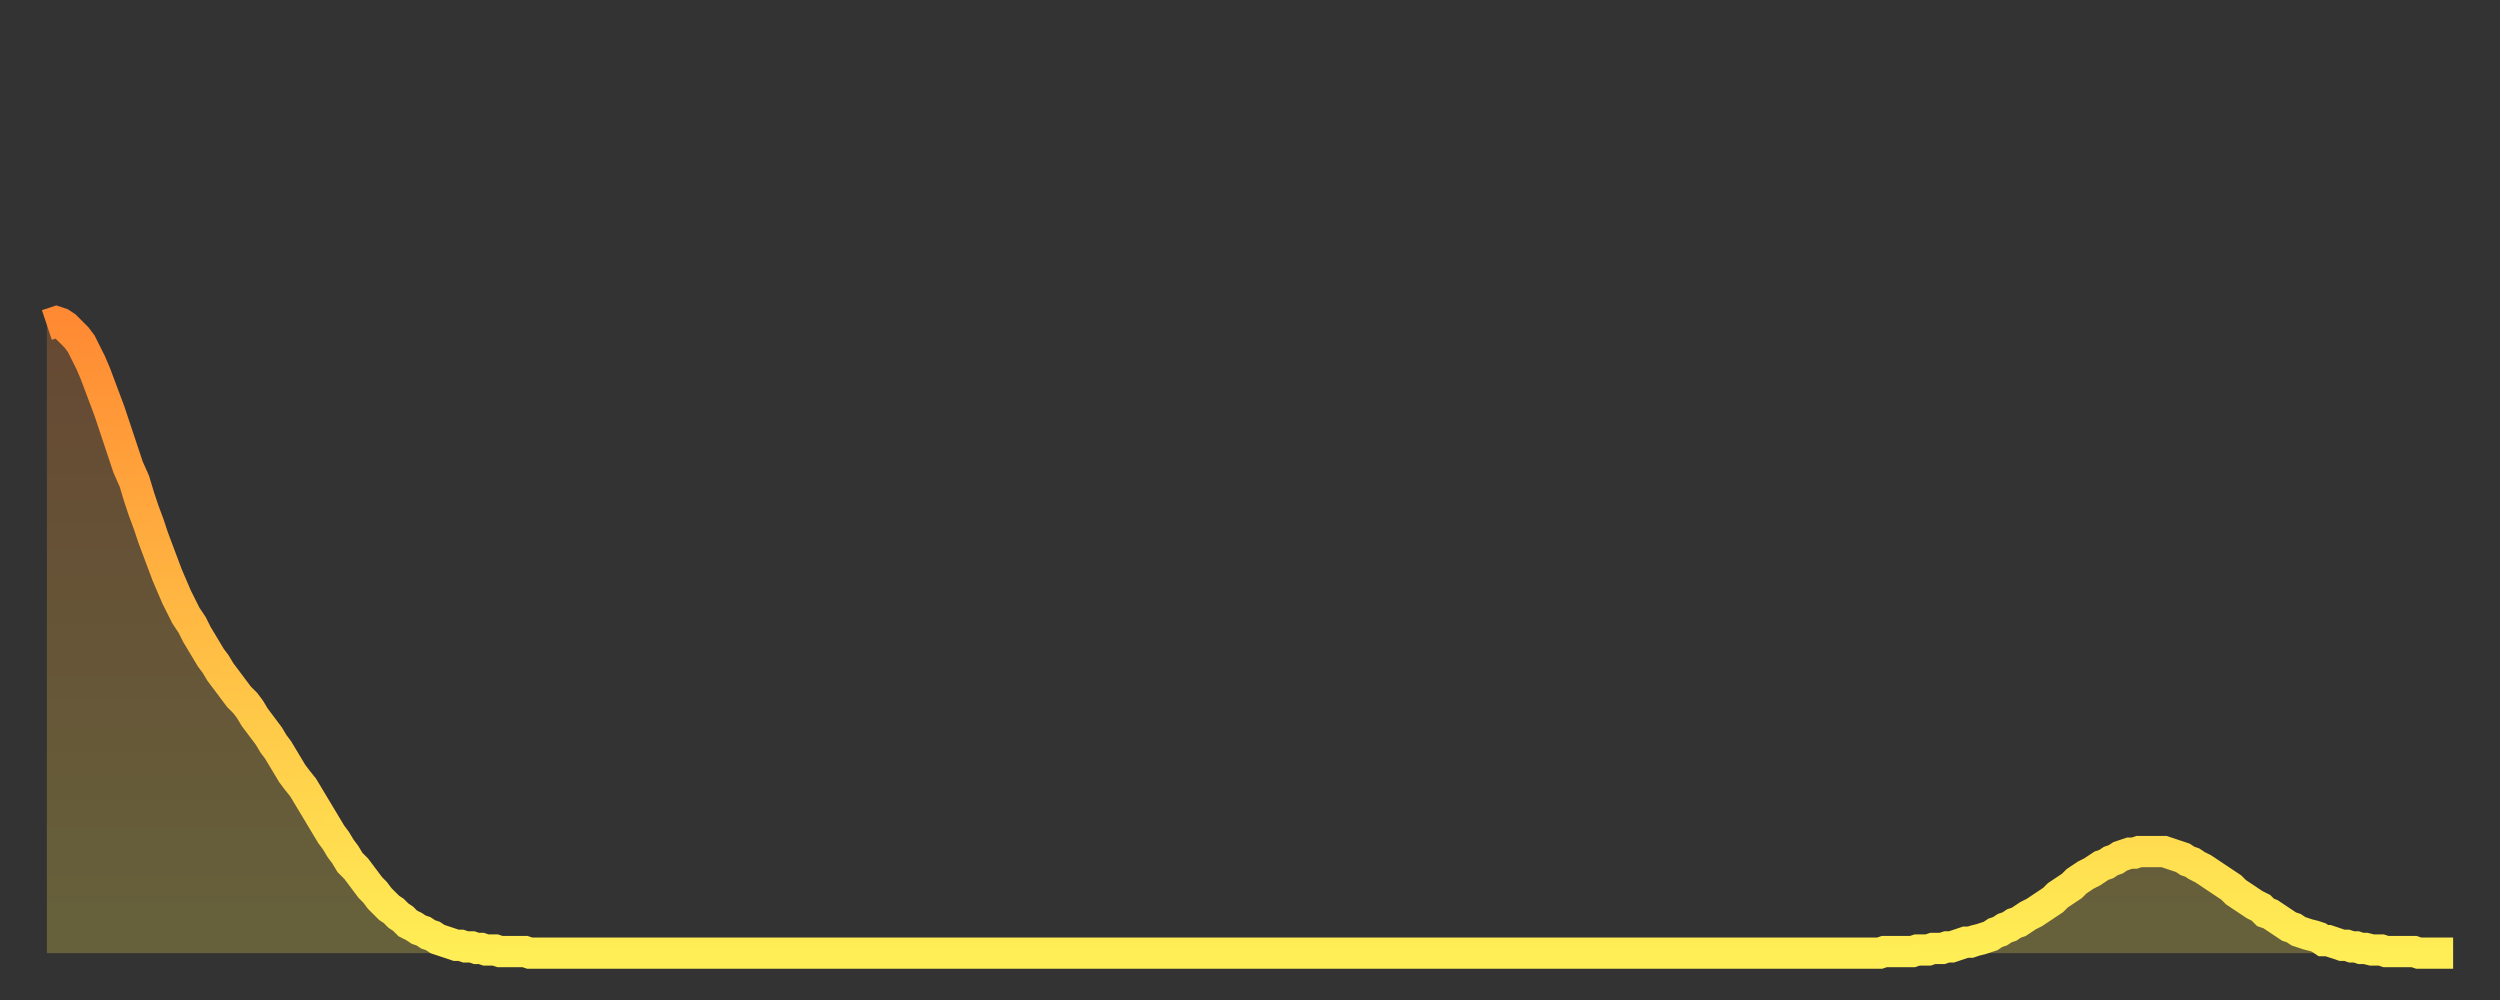 <?xml version="1.0" encoding="utf-8" ?>
<svg baseProfile="full" height="64" version="1.1" width="160" xmlns="http://www.w3.org/2000/svg" xmlns:ev="http://www.w3.org/2001/xml-events" xmlns:xlink="http://www.w3.org/1999/xlink"><rect width="100%" height="100%" fill="#333333" stroke="none"/><defs><linearGradient id="id987878" x1="0" x2="0" y1="0" y2="1"><stop offset="0%" stop-color="#ff8a33" /><stop offset="50%" stop-color="#ffbc44" /><stop offset="100%" stop-color="#ffee55" /></linearGradient></defs><g transform="translate(3,3)"><g><path d="M 0.0 17.8 0.3 17.7 0.6 17.6 0.9 17.7 1.2 17.9 1.5 18.2 1.9 18.6 2.2 19.0 2.5 19.6 2.8 20.2 3.1 20.9 3.4 21.7 3.7 22.5 4.0 23.3 4.3 24.2 4.6 25.1 4.9 26.0 5.2 26.9 5.6 27.8 5.9 28.8 6.2 29.7 6.5 30.5 6.8 31.4 7.1 32.2 7.4 33.0 7.7 33.8 8.0 34.5 8.3 35.2 8.6 35.8 8.9 36.4 9.3 37.0 9.6 37.6 9.9 38.1 10.2 38.6 10.5 39.1 10.8 39.5 11.1 40.0 11.4 40.4 11.7 40.8 12.0 41.2 12.3 41.6 12.7 42.0 13.0 42.4 13.3 42.9 13.6 43.3 13.9 43.7 14.2 44.1 14.5 44.6 14.8 45.0 15.1 45.5 15.4 46.0 15.7 46.5 16.0 46.9 16.4 47.4 16.7 47.9 17.0 48.4 17.3 48.9 17.6 49.4 17.9 49.9 18.2 50.4 18.5 50.8 18.8 51.3 19.1 51.7 19.4 52.2 19.8 52.6 20.1 53.0 20.4 53.4 20.7 53.8 21.0 54.1 21.3 54.5 21.6 54.8 21.9 55.1 22.2 55.3 22.5 55.6 22.8 55.8 23.1 56.1 23.5 56.3 23.8 56.5 24.1 56.6 24.4 56.8 24.7 56.9 25.0 57.1 25.3 57.2 25.6 57.3 25.9 57.4 26.2 57.5 26.5 57.5 26.8 57.6 27.2 57.6 27.5 57.7 27.8 57.7 28.1 57.8 28.4 57.8 28.7 57.8 29.0 57.9 29.3 57.9 29.6 57.9 29.9 57.9 30.2 57.9 30.6 57.9 30.9 58.0 31.2 58.0 31.5 58.0 31.8 58.0 32.1 58.0 32.4 58.0 32.7 58.0 33.0 58.0 33.3 58.0 33.6 58.0 33.9 58.0 34.3 58.0 34.6 58.0 34.9 58.0 35.2 58.0 35.5 58.0 35.8 58.0 36.1 58.0 36.4 58.0 36.7 58.0 37.0 58.0 37.3 58.0 37.7 58.0 38.0 58.0 38.3 58.0 38.6 58.0 38.9 58.0 39.2 58.0 39.5 58.0 39.8 58.0 40.1 58.0 40.4 58.0 40.7 58.0 41.0 58.0 41.4 58.0 41.7 58.0 42.0 58.0 42.3 58.0 42.6 58.0 42.9 58.0 43.2 58.0 43.5 58.0 43.8 58.0 44.1 58.0 44.4 58.0 44.7 58.0 45.1 58.0 45.4 58.0 45.7 58.0 46.0 58.0 46.3 58.0 46.6 58.0 46.9 58.0 47.2 58.0 47.5 58.0 47.8 58.0 48.1 58.0 48.5 58.0 48.8 58.0 49.1 58.0 49.4 58.0 49.7 58.0 50.0 58.0 50.3 58.0 50.6 58.0 50.9 58.0 51.2 58.0 51.5 58.0 51.8 58.0 52.2 58.0 52.5 58.0 52.8 58.0 53.1 58.0 53.4 58.0 53.7 58.0 54.0 58.0 54.3 58.0 54.6 58.0 54.9 58.0 55.2 58.0 55.6 58.0 55.9 58.0 56.2 58.0 56.5 58.0 56.8 58.0 57.1 58.0 57.4 58.0 57.7 58.0 58.0 58.0 58.3 58.0 58.6 58.0 58.9 58.0 59.3 58.0 59.6 58.0 59.9 58.0 60.2 58.0 60.5 58.0 60.8 58.0 61.1 58.0 61.4 58.0 61.7 58.0 62.0 58.0 62.3 58.0 62.6 58.0 63.0 58.0 63.3 58.0 63.6 58.0 63.9 58.0 64.2 58.0 64.5 58.0 64.8 58.0 65.1 58.0 65.4 58.0 65.7 58.0 66.0 58.0 66.4 58.0 66.7 58.0 67.0 58.0 67.3 58.0 67.6 58.0 67.9 58.0 68.2 58.0 68.5 58.0 68.8 58.0 69.1 58.0 69.4 58.0 69.7 58.0 70.1 58.0 70.4 58.0 70.7 58.0 71.0 58.0 71.3 58.0 71.6 58.0 71.9 58.0 72.2 58.0 72.5 58.0 72.8 58.0 73.1 58.0 73.5 58.0 73.8 58.0 74.1 58.0 74.4 58.0 74.7 58.0 75.0 58.0 75.3 58.0 75.6 58.0 75.9 58.0 76.2 58.0 76.5 58.0 76.8 58.0 77.2 58.0 77.5 58.0 77.8 58.0 78.1 58.0 78.4 58.0 78.7 58.0 79.0 58.0 79.3 58.0 79.6 58.0 79.9 58.0 80.2 58.0 80.5 58.0 80.9 58.0 81.2 58.0 81.5 58.0 81.8 58.0 82.1 58.0 82.4 58.0 82.7 58.0 83.0 58.0 83.3 58.0 83.6 58.0 83.9 58.0 84.3 58.0 84.6 58.0 84.9 58.0 85.2 58.0 85.5 58.0 85.8 58.0 86.1 58.0 86.4 58.0 86.7 58.0 87.0 58.0 87.3 58.0 87.6 58.0 88.0 58.0 88.3 58.0 88.6 58.0 88.9 58.0 89.2 58.0 89.5 58.0 89.8 58.0 90.1 58.0 90.4 58.0 90.7 58.0 91.0 58.0 91.4 58.0 91.7 58.0 92.0 58.0 92.3 58.0 92.6 58.0 92.9 58.0 93.2 58.0 93.5 58.0 93.8 58.0 94.1 58.0 94.4 58.0 94.7 58.0 95.1 58.0 95.4 58.0 95.7 58.0 96.0 58.0 96.3 58.0 96.6 58.0 96.9 58.0 97.2 58.0 97.5 58.0 97.8 58.0 98.1 58.0 98.4 58.0 98.8 58.0 99.1 58.0 99.4 58.0 99.7 58.0 100.0 58.0 100.3 58.0 100.6 58.0 100.9 58.0 101.2 58.0 101.5 58.0 101.8 58.0 102.2 58.0 102.5 58.0 102.8 58.0 103.1 58.0 103.4 58.0 103.7 58.0 104.0 58.0 104.3 58.0 104.6 58.0 104.9 58.0 105.2 58.0 105.5 58.0 105.9 58.0 106.2 58.0 106.5 58.0 106.8 58.0 107.1 58.0 107.4 58.0 107.7 58.0 108.0 58.0 108.3 58.0 108.6 58.0 108.9 58.0 109.3 58.0 109.6 58.0 109.9 58.0 110.2 58.0 110.5 58.0 110.8 58.0 111.1 58.0 111.4 58.0 111.7 58.0 112.0 58.0 112.3 58.0 112.6 58.0 113.0 58.0 113.3 58.0 113.6 58.0 113.9 58.0 114.2 58.0 114.5 58.0 114.8 58.0 115.1 58.0 115.4 58.0 115.7 58.0 116.0 58.0 116.3 58.0 116.7 58.0 117.0 58.0 117.3 58.0 117.6 57.9 117.9 57.9 118.2 57.9 118.5 57.9 118.8 57.9 119.1 57.9 119.4 57.9 119.7 57.8 120.1 57.8 120.4 57.8 120.7 57.7 121.0 57.7 121.3 57.7 121.6 57.6 121.9 57.6 122.2 57.5 122.5 57.4 122.8 57.3 123.1 57.3 123.4 57.2 123.8 57.1 124.1 57.0 124.4 56.9 124.7 56.7 125.0 56.6 125.3 56.4 125.6 56.3 125.9 56.1 126.2 56.0 126.5 55.8 126.8 55.6 127.2 55.4 127.5 55.2 127.8 55.0 128.1 54.8 128.4 54.6 128.7 54.3 129.0 54.1 129.3 53.9 129.6 53.7 129.9 53.4 130.2 53.2 130.5 53.0 130.9 52.8 131.2 52.6 131.5 52.4 131.8 52.3 132.1 52.1 132.4 52.0 132.7 51.8 133.0 51.7 133.3 51.6 133.6 51.6 133.9 51.5 134.2 51.5 134.6 51.5 134.9 51.5 135.2 51.5 135.5 51.5 135.8 51.6 136.1 51.7 136.4 51.8 136.7 51.9 137.0 52.1 137.3 52.2 137.6 52.4 138.0 52.6 138.3 52.8 138.6 53.0 138.9 53.2 139.2 53.4 139.5 53.6 139.8 53.8 140.1 54.1 140.4 54.3 140.7 54.5 141.0 54.7 141.3 54.9 141.7 55.1 142.0 55.4 142.3 55.5 142.6 55.7 142.9 55.9 143.2 56.1 143.5 56.3 143.8 56.4 144.1 56.6 144.4 56.7 144.7 56.8 145.1 56.9 145.4 57.0 145.7 57.2 146.0 57.2 146.3 57.3 146.6 57.4 146.9 57.5 147.2 57.5 147.5 57.6 147.8 57.6 148.1 57.7 148.4 57.7 148.8 57.8 149.1 57.8 149.4 57.8 149.7 57.9 150.0 57.9 150.3 57.9 150.6 57.9 150.9 57.9 151.2 57.9 151.5 57.9 151.8 58.0 152.1 58.0 152.5 58.0 152.8 58.0 153.1 58.0 153.4 58.0 153.7 58.0 154.0 58.0" fill="none" id="graph-curve" opacity="1" stroke="url(#id987878)" stroke-width="2" /><path d="M 0 58 L 0.0 17.8 0.3 17.7 0.6 17.6 0.9 17.7 1.2 17.9 1.5 18.2 1.9 18.6 2.2 19.0 2.5 19.6 2.8 20.2 3.1 20.9 3.4 21.7 3.7 22.5 4.0 23.3 4.3 24.2 4.6 25.1 4.9 26.0 5.2 26.9 5.6 27.8 5.9 28.8 6.2 29.7 6.5 30.5 6.8 31.4 7.1 32.2 7.4 33.0 7.7 33.8 8.0 34.5 8.3 35.2 8.6 35.8 8.9 36.4 9.3 37.0 9.6 37.6 9.9 38.1 10.2 38.6 10.5 39.1 10.8 39.5 11.1 40.0 11.4 40.4 11.7 40.8 12.0 41.2 12.3 41.6 12.7 42.0 13.0 42.4 13.3 42.9 13.6 43.3 13.9 43.7 14.2 44.1 14.5 44.6 14.8 45.0 15.1 45.5 15.4 46.0 15.7 46.5 16.0 46.9 16.4 47.4 16.7 47.9 17.0 48.4 17.3 48.9 17.6 49.4 17.9 49.9 18.2 50.4 18.5 50.8 18.8 51.3 19.1 51.7 19.4 52.2 19.8 52.6 20.1 53.0 20.4 53.4 20.7 53.8 21.0 54.1 21.3 54.5 21.6 54.8 21.9 55.1 22.2 55.3 22.5 55.6 22.8 55.8 23.1 56.1 23.5 56.3 23.8 56.5 24.1 56.6 24.4 56.8 24.7 56.9 25.0 57.1 25.3 57.2 25.6 57.3 25.9 57.4 26.2 57.5 26.5 57.5 26.8 57.6 27.2 57.6 27.5 57.7 27.8 57.7 28.1 57.8 28.4 57.8 28.7 57.8 29.0 57.9 29.3 57.9 29.6 57.9 29.9 57.9 30.2 57.9 30.6 57.9 30.9 58.0 31.2 58.0 31.5 58.0 31.8 58.0 32.1 58.0 32.4 58.0 32.7 58.0 33.0 58.0 33.3 58.0 33.6 58.0 33.9 58.0 34.3 58.0 34.6 58.0 34.9 58.0 35.2 58.0 35.5 58.0 35.8 58.0 36.1 58.0 36.4 58.0 36.7 58.0 37.0 58.0 37.3 58.0 37.7 58.0 38.0 58.0 38.3 58.0 38.6 58.0 38.9 58.0 39.2 58.0 39.5 58.0 39.8 58.0 40.1 58.0 40.4 58.0 40.7 58.0 41.0 58.0 41.4 58.0 41.7 58.0 42.0 58.0 42.3 58.0 42.6 58.0 42.9 58.0 43.2 58.0 43.5 58.0 43.8 58.0 44.1 58.0 44.4 58.0 44.7 58.0 45.1 58.0 45.4 58.0 45.7 58.0 46.0 58.0 46.3 58.0 46.6 58.0 46.9 58.0 47.2 58.0 47.5 58.0 47.8 58.0 48.1 58.0 48.5 58.0 48.8 58.0 49.1 58.0 49.4 58.0 49.7 58.0 50.0 58.0 50.3 58.0 50.6 58.0 50.9 58.0 51.2 58.0 51.5 58.0 51.8 58.0 52.2 58.0 52.5 58.0 52.8 58.0 53.1 58.0 53.4 58.0 53.7 58.0 54.0 58.0 54.3 58.0 54.6 58.0 54.9 58.0 55.2 58.0 55.6 58.0 55.9 58.0 56.2 58.0 56.5 58.0 56.8 58.0 57.1 58.0 57.4 58.0 57.7 58.0 58.0 58.0 58.3 58.0 58.6 58.0 58.9 58.0 59.3 58.0 59.6 58.0 59.9 58.0 60.2 58.0 60.5 58.0 60.8 58.0 61.1 58.0 61.4 58.0 61.7 58.0 62.0 58.0 62.3 58.0 62.6 58.0 63.0 58.0 63.3 58.0 63.6 58.0 63.9 58.0 64.2 58.0 64.5 58.0 64.8 58.0 65.1 58.0 65.4 58.0 65.7 58.0 66.0 58.0 66.4 58.0 66.7 58.0 67.0 58.0 67.3 58.0 67.6 58.0 67.9 58.0 68.2 58.0 68.5 58.0 68.8 58.0 69.1 58.0 69.4 58.0 69.7 58.0 70.1 58.0 70.4 58.0 70.7 58.0 71.0 58.0 71.3 58.0 71.6 58.0 71.9 58.0 72.2 58.0 72.5 58.0 72.8 58.0 73.1 58.0 73.5 58.0 73.8 58.0 74.1 58.0 74.4 58.0 74.7 58.0 75.0 58.0 75.3 58.0 75.6 58.0 75.9 58.0 76.2 58.0 76.5 58.0 76.8 58.0 77.2 58.0 77.5 58.0 77.8 58.0 78.1 58.0 78.4 58.0 78.7 58.0 79.0 58.0 79.3 58.0 79.6 58.0 79.9 58.0 80.2 58.0 80.5 58.0 80.9 58.0 81.2 58.0 81.5 58.0 81.8 58.0 82.1 58.0 82.4 58.0 82.7 58.0 83.0 58.0 83.3 58.0 83.6 58.0 83.9 58.0 84.3 58.0 84.6 58.0 84.9 58.0 85.2 58.0 85.5 58.0 85.8 58.0 86.1 58.0 86.4 58.0 86.7 58.0 87.0 58.0 87.3 58.0 87.6 58.0 88.0 58.0 88.3 58.0 88.6 58.0 88.9 58.0 89.2 58.0 89.5 58.0 89.8 58.0 90.1 58.0 90.4 58.0 90.7 58.0 91.0 58.0 91.4 58.0 91.7 58.0 92.0 58.0 92.3 58.0 92.6 58.0 92.9 58.0 93.2 58.0 93.5 58.0 93.8 58.0 94.1 58.0 94.4 58.0 94.7 58.0 95.1 58.0 95.4 58.0 95.7 58.0 96.0 58.0 96.3 58.0 96.6 58.0 96.9 58.0 97.2 58.0 97.5 58.0 97.8 58.0 98.1 58.0 98.4 58.0 98.8 58.0 99.1 58.0 99.4 58.0 99.7 58.0 100.0 58.0 100.3 58.0 100.6 58.0 100.9 58.0 101.2 58.0 101.5 58.0 101.8 58.0 102.2 58.0 102.5 58.0 102.8 58.0 103.1 58.0 103.4 58.0 103.7 58.0 104.0 58.0 104.3 58.0 104.6 58.0 104.9 58.0 105.2 58.0 105.5 58.0 105.9 58.0 106.2 58.0 106.5 58.0 106.8 58.0 107.1 58.0 107.4 58.0 107.7 58.0 108.0 58.0 108.3 58.0 108.6 58.0 108.9 58.0 109.3 58.0 109.6 58.0 109.9 58.0 110.2 58.0 110.5 58.0 110.8 58.0 111.1 58.0 111.4 58.0 111.7 58.0 112.0 58.0 112.3 58.0 112.6 58.0 113.0 58.0 113.3 58.0 113.6 58.0 113.9 58.0 114.2 58.0 114.5 58.0 114.8 58.0 115.1 58.0 115.4 58.0 115.7 58.0 116.0 58.0 116.3 58.0 116.7 58.0 117.0 58.0 117.3 58.0 117.6 57.9 117.9 57.9 118.2 57.9 118.5 57.9 118.8 57.9 119.1 57.9 119.4 57.9 119.7 57.8 120.1 57.8 120.4 57.8 120.7 57.7 121.0 57.7 121.3 57.7 121.6 57.6 121.9 57.6 122.2 57.5 122.5 57.4 122.8 57.3 123.1 57.3 123.4 57.2 123.8 57.1 124.1 57.0 124.4 56.9 124.7 56.7 125.0 56.6 125.3 56.4 125.6 56.3 125.9 56.1 126.2 56.0 126.5 55.8 126.8 55.6 127.2 55.4 127.5 55.2 127.8 55.0 128.1 54.8 128.4 54.6 128.7 54.3 129.0 54.1 129.3 53.9 129.6 53.7 129.9 53.4 130.2 53.2 130.5 53.0 130.9 52.8 131.2 52.6 131.5 52.4 131.8 52.3 132.1 52.1 132.4 52.0 132.7 51.8 133.0 51.7 133.3 51.6 133.6 51.6 133.9 51.5 134.2 51.5 134.6 51.5 134.9 51.5 135.2 51.5 135.5 51.5 135.8 51.6 136.1 51.7 136.4 51.8 136.7 51.9 137.0 52.1 137.3 52.2 137.6 52.4 138.0 52.6 138.3 52.8 138.6 53.0 138.9 53.2 139.2 53.4 139.5 53.6 139.8 53.8 140.1 54.1 140.4 54.3 140.7 54.5 141.0 54.7 141.3 54.9 141.7 55.1 142.0 55.4 142.3 55.5 142.6 55.7 142.9 55.9 143.2 56.1 143.5 56.3 143.8 56.4 144.1 56.6 144.4 56.7 144.7 56.8 145.1 56.9 145.4 57.0 145.7 57.2 146.0 57.2 146.3 57.3 146.6 57.4 146.9 57.5 147.2 57.5 147.5 57.6 147.8 57.6 148.1 57.7 148.4 57.7 148.8 57.8 149.1 57.8 149.4 57.8 149.7 57.9 150.0 57.9 150.3 57.9 150.6 57.9 150.9 57.9 151.2 57.9 151.5 57.9 151.8 58.0 152.1 58.0 152.5 58.0 152.8 58.0 153.1 58.0 153.4 58.0 153.7 58.0 154.0 58.0 154 58" fill="url(#id987878)" fill-opacity=".25" id="graph-shadow" /></g></g></svg>
